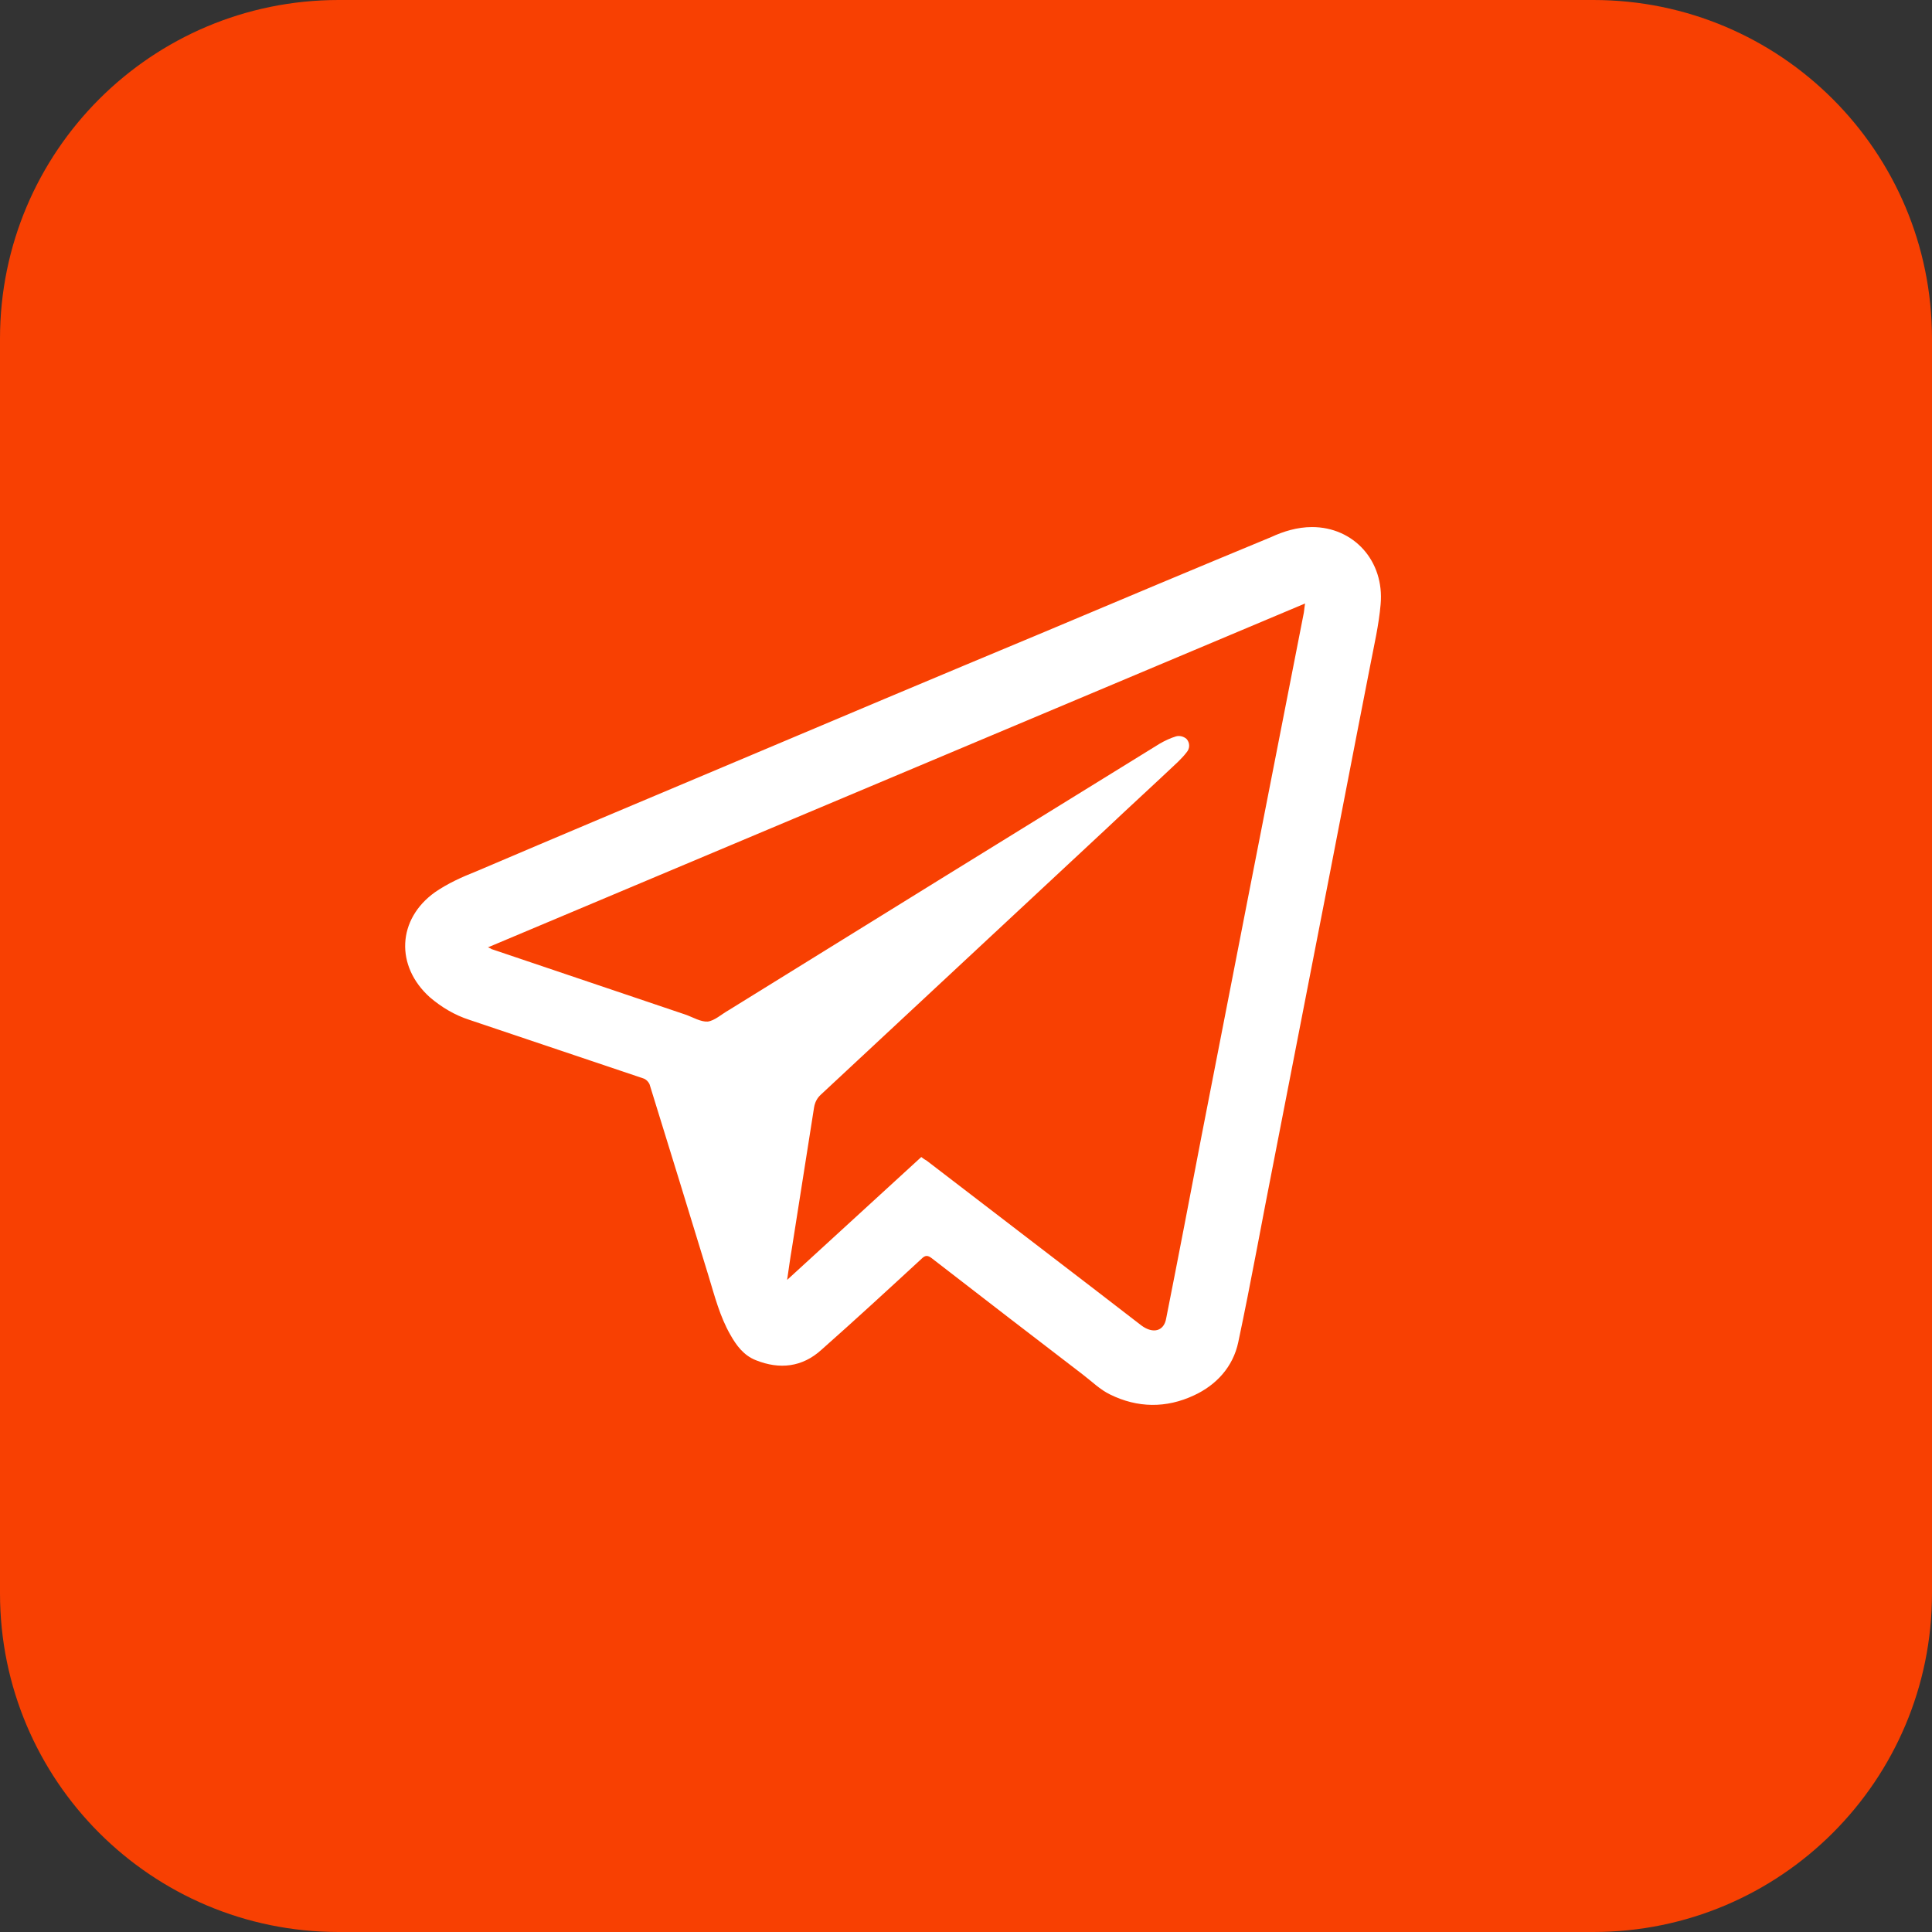 <?xml version="1.0" encoding="utf-8"?>
<!-- Generator: Adobe Illustrator 25.4.1, SVG Export Plug-In . SVG Version: 6.00 Build 0)  -->
<svg version="1.1" id="Layer_1" xmlns="http://www.w3.org/2000/svg" xmlns:xlink="http://www.w3.org/1999/xlink" x="0px" y="0px"
	 viewBox="0 0 445 445" style="enable-background:new 0 0 445 445;" xml:space="preserve">
<rect x="0" y="0" width="445" height="445" fill="#333333" stroke="none"/>
<style type="text/css">
	.st0{fill:#F84002;}
	.st1{fill:#FFFFFF;}
</style>
<path class="st0" d="M78,0h289c43.1,0,78,34.9,78,78v289c0,43.1-34.9,78-78,78H78c-43.1,0-78-34.9-78-78V78C0,34.9,34.9,0,78,0z"/>
<path class="st1" d="M302.2,121.4c9.6,0,16.7,7.8,15.8,17.8c-0.4,4.7-1.5,9.4-2.4,14.1c-4.2,21.4-8.3,42.9-12.5,64.3l-9.6,49.3
	c-2.8,14.1-5.3,28.2-8.3,42.3c-1.2,5.6-5,9.8-10.2,12.2c-6.4,3-13,2.9-19.3-0.2c-2.3-1.1-4.2-3-6.3-4.6
	c-11.6-8.9-23.2-17.8-34.8-26.8c-0.9-0.7-1.5-0.7-2.3,0.1c-7.7,7.1-15.3,14.1-23.1,21c-4.4,4-9.6,4.6-15.1,2.4
	c-2.8-1.1-4.5-3.4-5.9-5.9c-2.4-4.2-3.6-8.9-5-13.5c-4.5-14.7-9-29.4-13.6-44.2c-0.3-0.6-0.8-1.1-1.4-1.3
	c-13.4-4.5-26.7-9-40.1-13.5c-3.4-1.1-6.4-2.9-9.1-5.2c-8-7.2-7.5-18,1.2-24.2c2.9-2,6.2-3.5,9.5-4.8c19-8.1,38-16.1,57-24.1
	c24.6-10.4,49.3-20.8,74-31.1c17.3-7.3,34.7-14.6,52.1-21.8C295.6,122.4,298.8,121.4,302.2,121.4z M212.2,266.5
	c0.4,0.3,0.8,0.6,1.2,0.8l38.6,29.6c3.6,2.8,7.3,5.6,10.9,8.4c2.7,2,5.2,1.3,5.7-1.6c2.8-14.1,5.5-28.2,8.2-42.3
	c3.7-19,7.4-37.9,11.1-56.9c4.1-21,8.2-41.9,12.3-62.8c0.2-0.8,0.2-1.6,0.4-2.7l-188.2,79.2c0.5,0.2,0.7,0.3,0.8,0.4l44.7,15.1
	c1.7,0.6,3.5,1.7,5.1,1.6c1.6-0.2,3.2-1.7,4.8-2.6c33.1-20.5,66.2-41,99.3-61.4c1.2-0.7,2.5-1.3,3.8-1.7c0.8-0.2,1.7,0,2.4,0.6
	c0.8,0.9,0.8,2.2,0,3.1c-0.6,0.8-1.3,1.5-2,2.2c-5.5,5.2-11.1,10.3-16.6,15.5c-21.9,20.4-43.7,40.7-65.6,61.1
	c-0.9,0.8-1.4,1.8-1.6,3c-1.7,10.8-3.4,21.6-5.1,32.4c-0.4,2.3-0.7,4.6-1.1,7.3L212.2,266.5z"/>
</svg>

